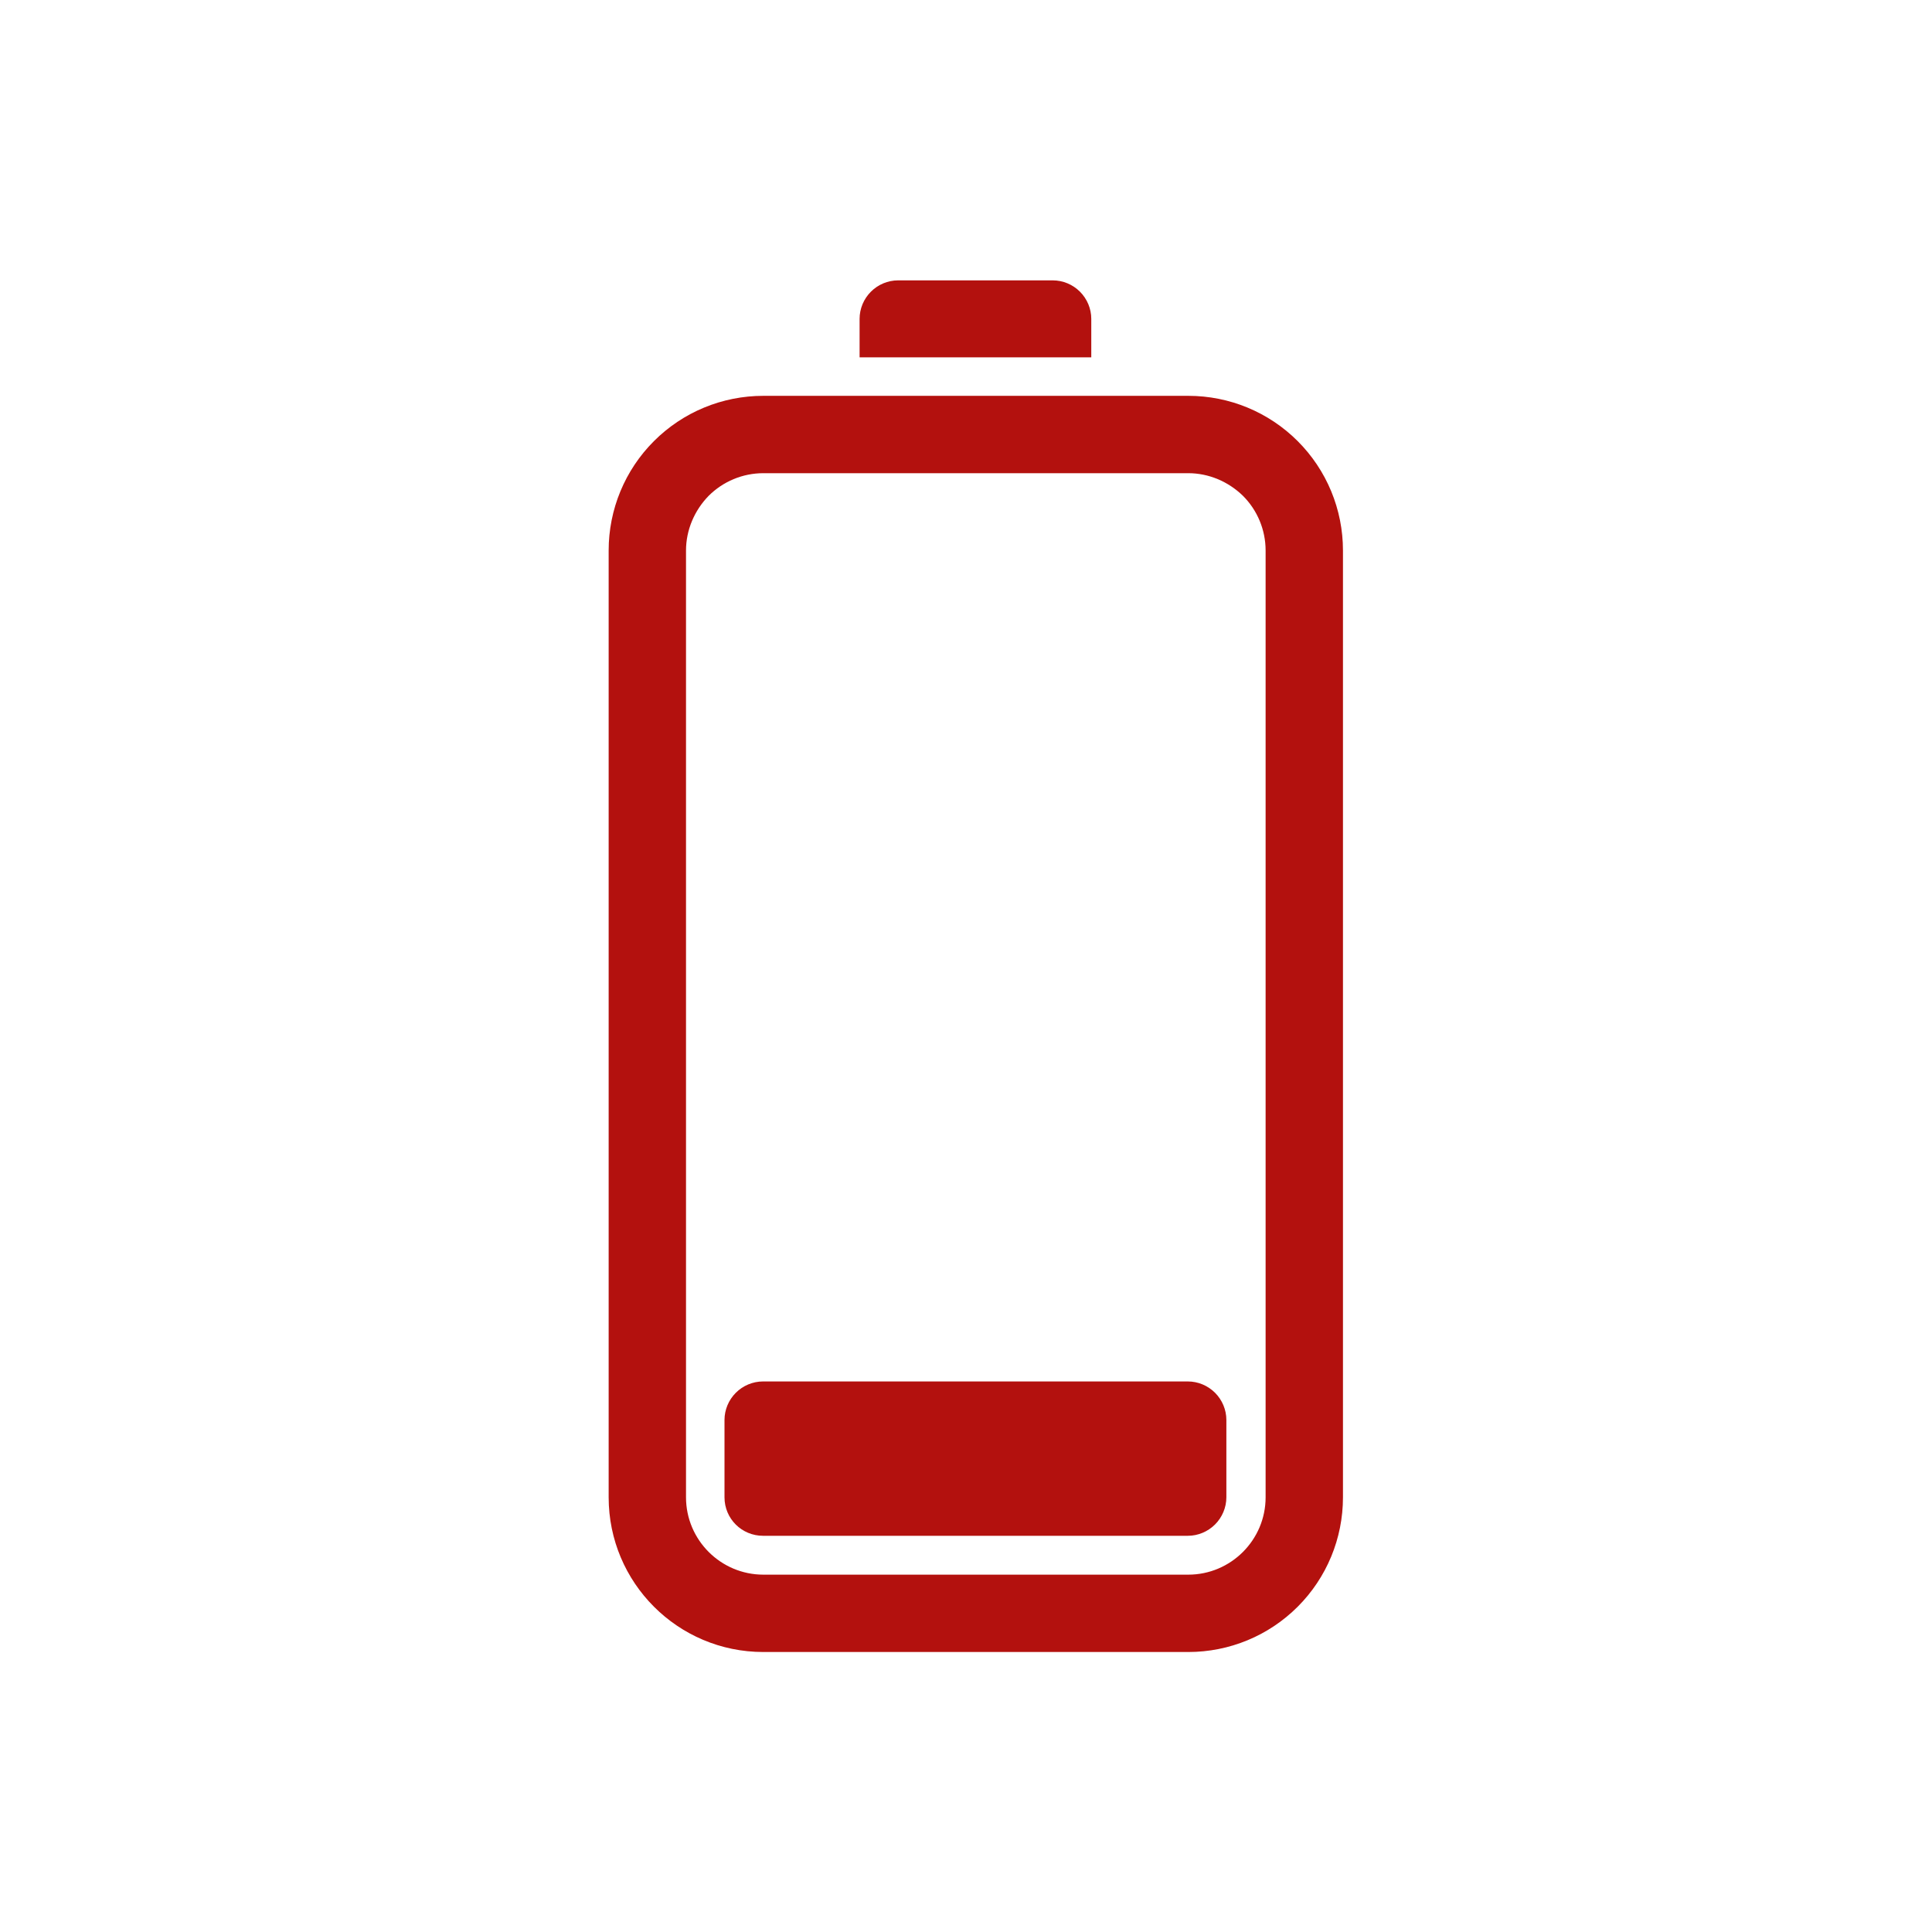 <svg xmlns="http://www.w3.org/2000/svg" id="Calque_1" data-name="Calque 1" viewBox="0 0 512 512"><defs><style>      .cls-1 {        fill: #b3110e;        fill-rule: evenodd;        stroke-width: 0px;      }    </style></defs><path class="cls-1" d="M161.3,145.9v250.9c0,22.6,18.3,41,41,41h112.6c10.9,0,21.3-4.3,29-12,7.7-7.7,12-18.1,12-29v-250.9c0-10.9-4.3-21.3-12-29-7.7-7.7-18.1-12-29-12h-112.6c-10.9,0-21.3,4.3-29,12-7.7,7.7-12,18.1-12,29h0ZM314.9,125.4c5.4,0,10.6,2.2,14.5,6,3.8,3.8,6,9,6,14.5v250.9c0,11.3-9.2,20.5-20.5,20.5h-112.6c-11.3,0-20.5-9.2-20.5-20.5v-250.9c0-5.4,2.2-10.6,6-14.5,3.8-3.8,9-6,14.5-6h112.6ZM192,376.3v20.5c0,5.7,4.6,10.2,10.2,10.2h112.6c2.7,0,5.3-1.1,7.2-3,1.9-1.9,3-4.5,3-7.2v-20.5c0-2.7-1.1-5.3-3-7.2-1.9-1.9-4.5-3-7.2-3h-112.6c-2.7,0-5.3,1.1-7.2,3-1.9,1.9-3,4.5-3,7.2h0ZM227.8,84.5v10.2h61.4v-10.2c0-2.7-1.1-5.3-3-7.2-1.9-1.9-4.5-3-7.2-3h-41c-2.7,0-5.3,1.1-7.2,3-1.9,1.9-3,4.5-3,7.2h0Z"></path></svg>